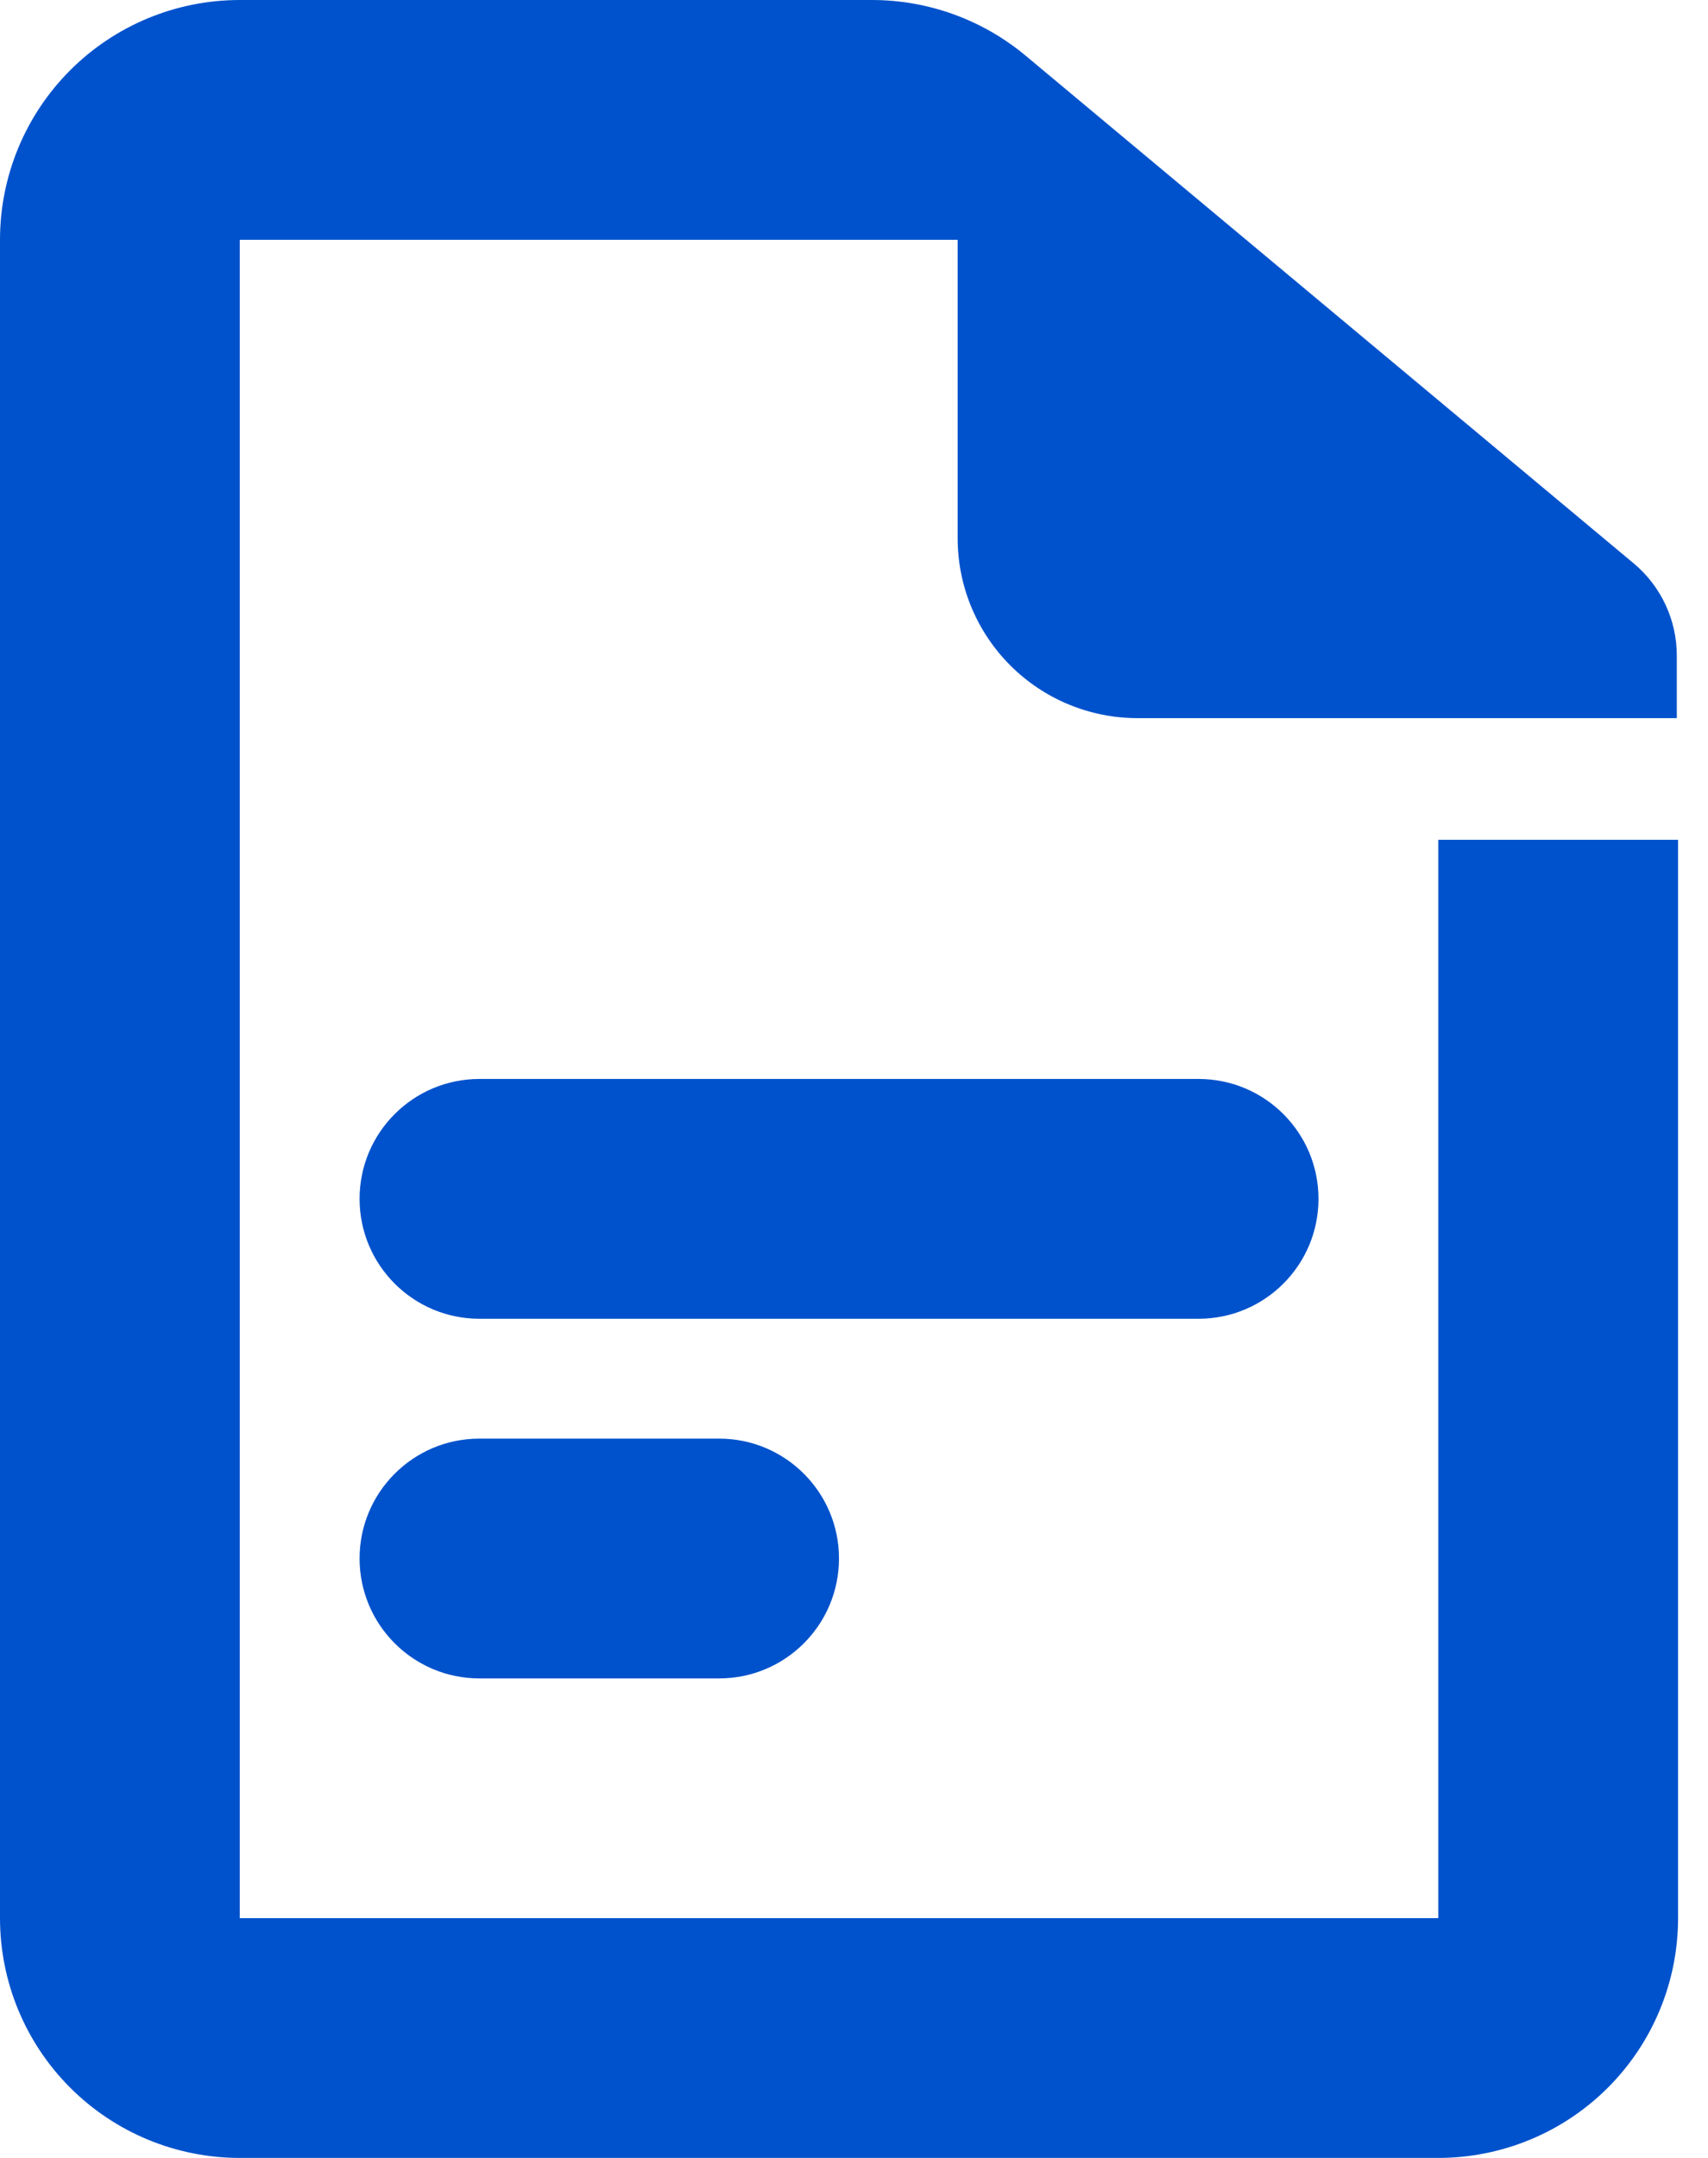 <svg width="19" height="24" viewBox="0 0 19 24" fill="none" xmlns="http://www.w3.org/2000/svg">
<path fill-rule="evenodd" clip-rule="evenodd" d="M16 9.34V21.333H2.667V2.667H10.653V5.987C10.653 6.517 10.864 7.026 11.239 7.401C11.614 7.776 12.123 7.987 12.653 7.987H18.653V7.291C18.653 6.895 18.477 6.52 18.175 6.267L11.409 0.619C10.929 0.219 10.325 0 9.7 0H2.667C1.959 0 1.281 0.281 0.781 0.781C0.281 1.281 0 1.959 0 2.667V21.333C0 22.041 0.281 22.719 0.781 23.219C1.281 23.719 1.959 24 2.667 24H16C16.707 24 17.386 23.719 17.886 23.219C18.386 22.719 18.667 22.041 18.667 21.333V9.34H16Z" fill="#0052CC"/>
<path d="M13.333 12H5.333C4.597 12 4 12.597 4 13.333C4 14.07 4.597 14.667 5.333 14.667H13.333C14.07 14.667 14.667 14.07 14.667 13.333C14.667 12.597 14.07 12 13.333 12Z" fill="#0052CC"/>
<path d="M8 16H5.333C4.597 16 4 16.597 4 17.333C4 18.07 4.597 18.667 5.333 18.667H8C8.736 18.667 9.333 18.07 9.333 17.333C9.333 16.597 8.736 16 8 16Z" fill="#0052CC"/>
</svg>
